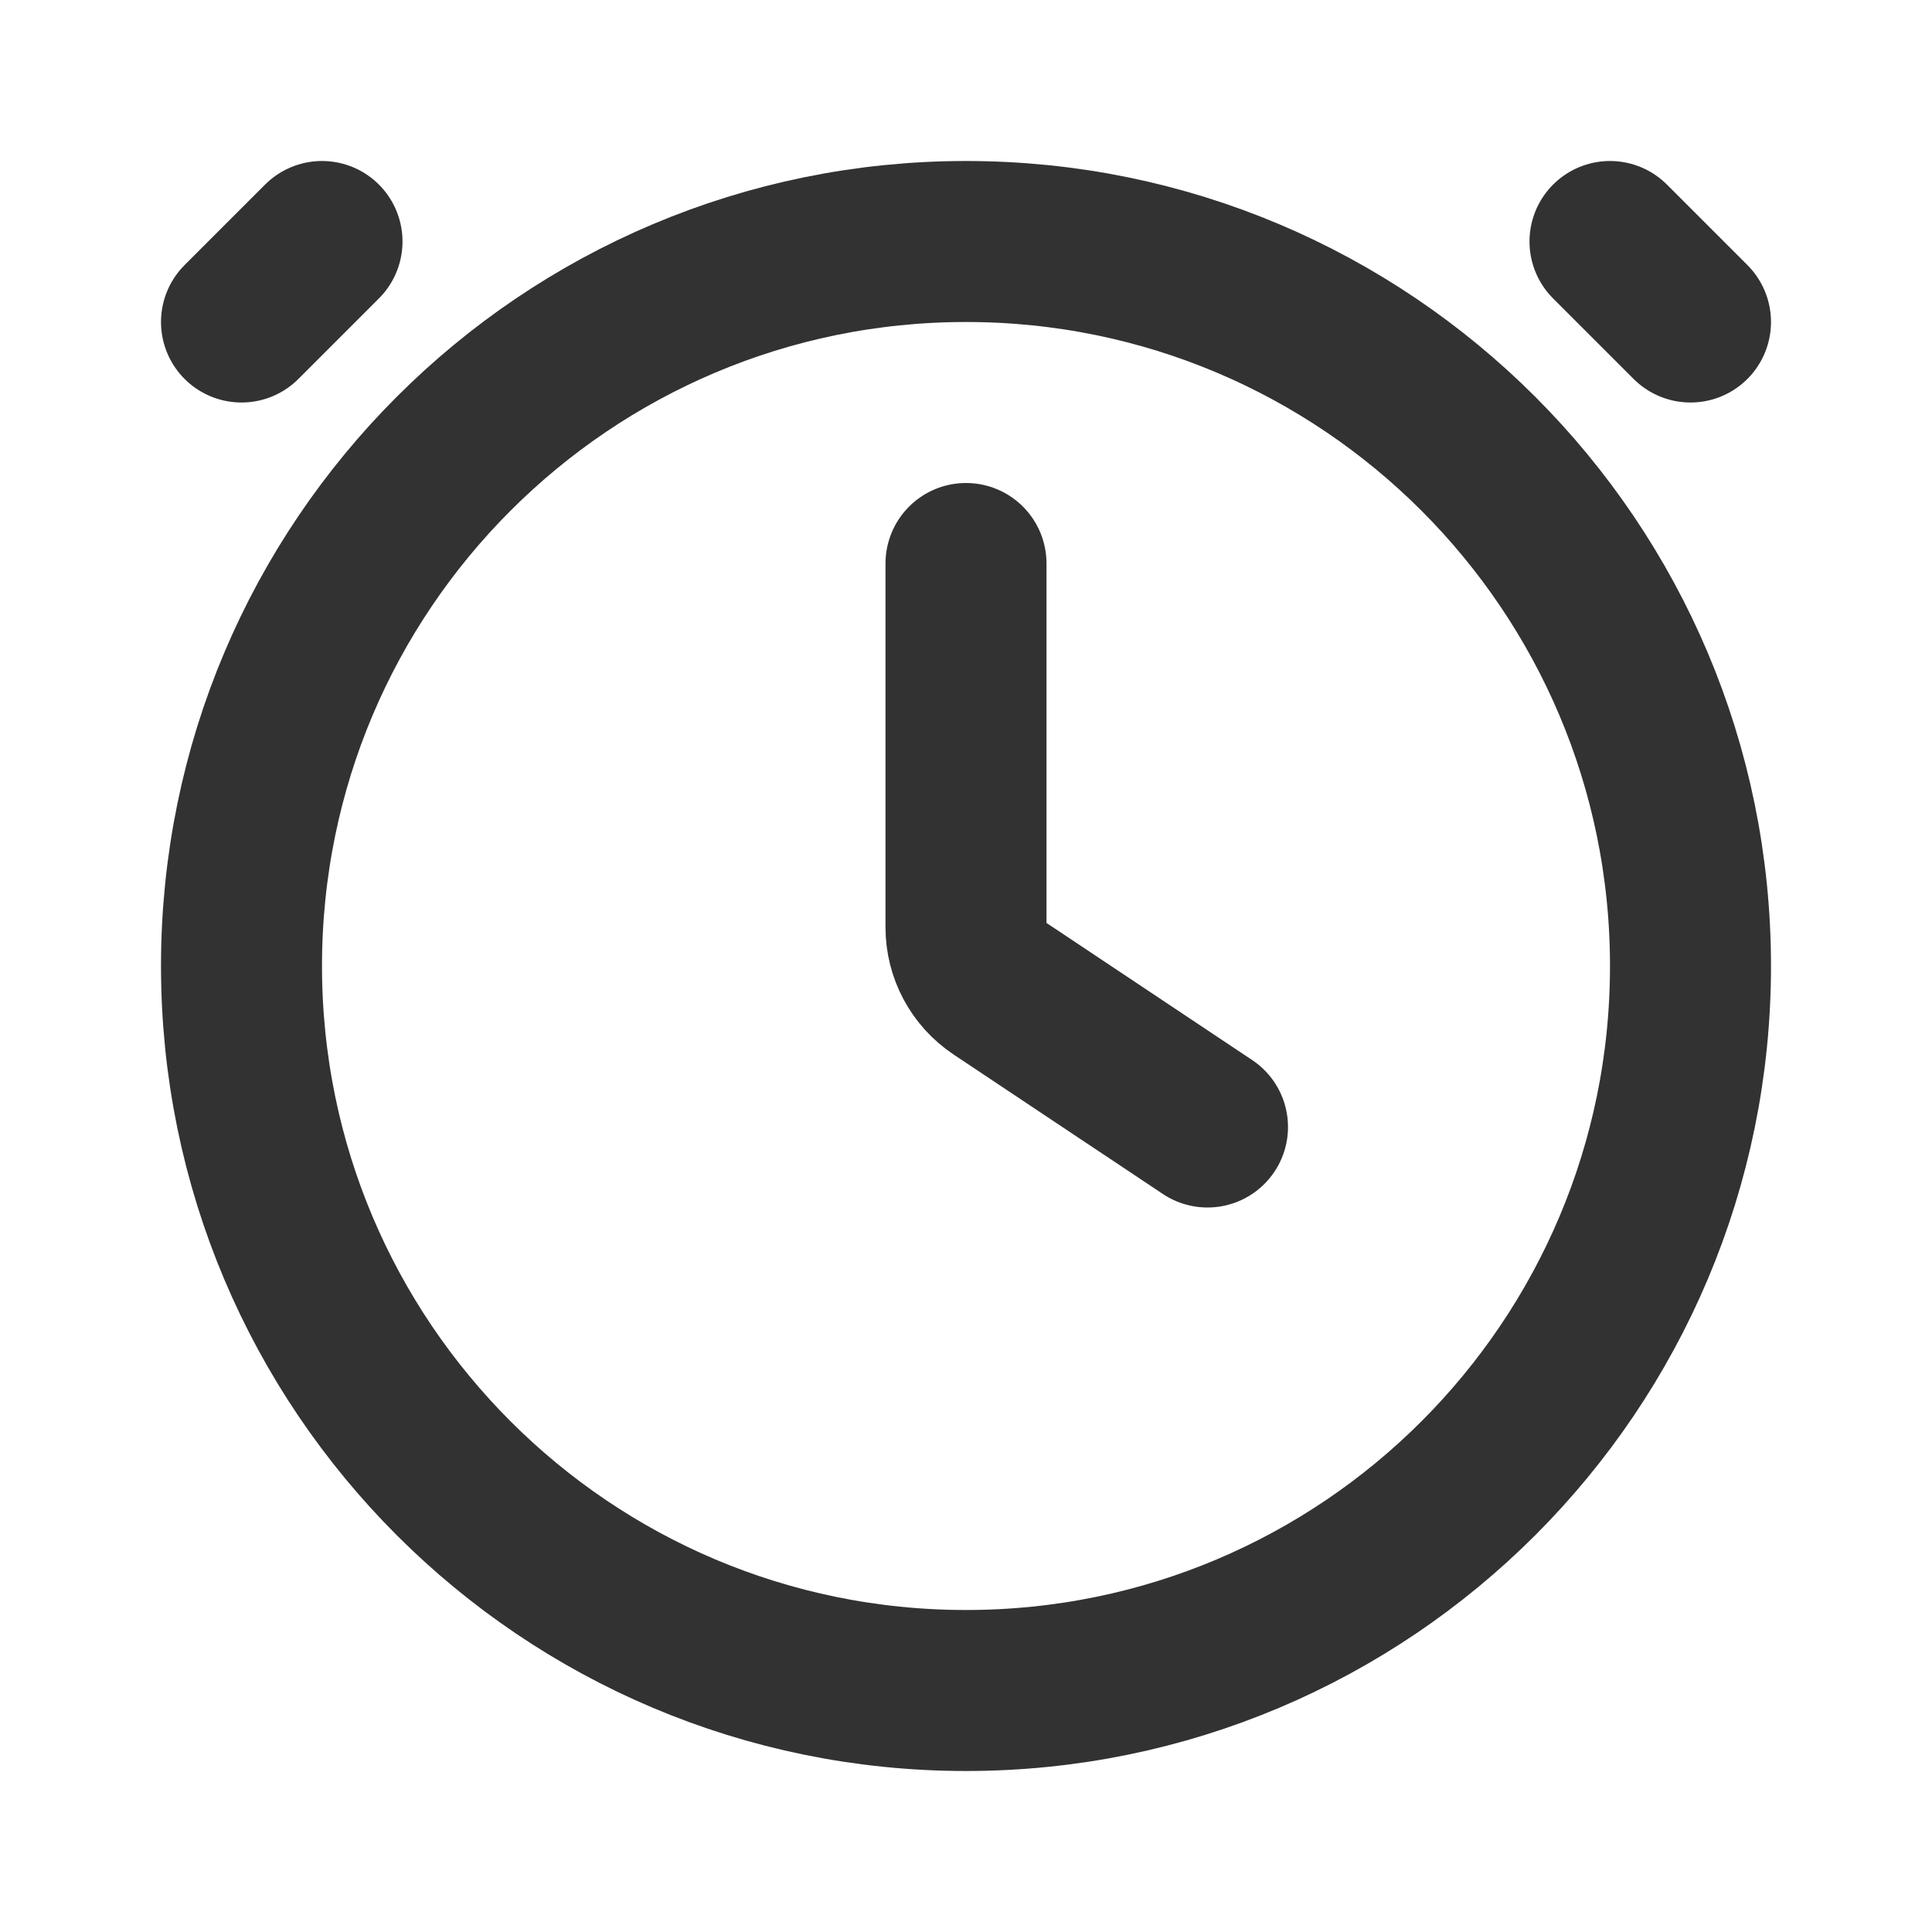 <?xml version="1.0" encoding="utf-8"?>
<svg width="800px" height="800px" viewBox="0 0 24 24" fill="none" xmlns="http://www.w3.org/2000/svg">
<path d="M21 12C21 16.971 16.971 21 12 21C7.029 21 3 16.971 3 12C3 7.029 7.029 3 12 3C16.971 3 21 7.029 21 12Z" stroke="#323232" stroke-width="2"/>
<path d="M12 7L12 11.5L12 11.52C12 11.82 12.15 12.1 12.4 12.267V12.267L15 14" stroke="#323232" stroke-width="2" stroke-linecap="round" stroke-linejoin="round"/>
<path d="M3 4L4 3" stroke="#323232" stroke-width="2" stroke-linecap="round" stroke-linejoin="round"/>
<path d="M21 4L20 3" stroke="#323232" stroke-width="2" stroke-linecap="round" stroke-linejoin="round"/>
</svg>